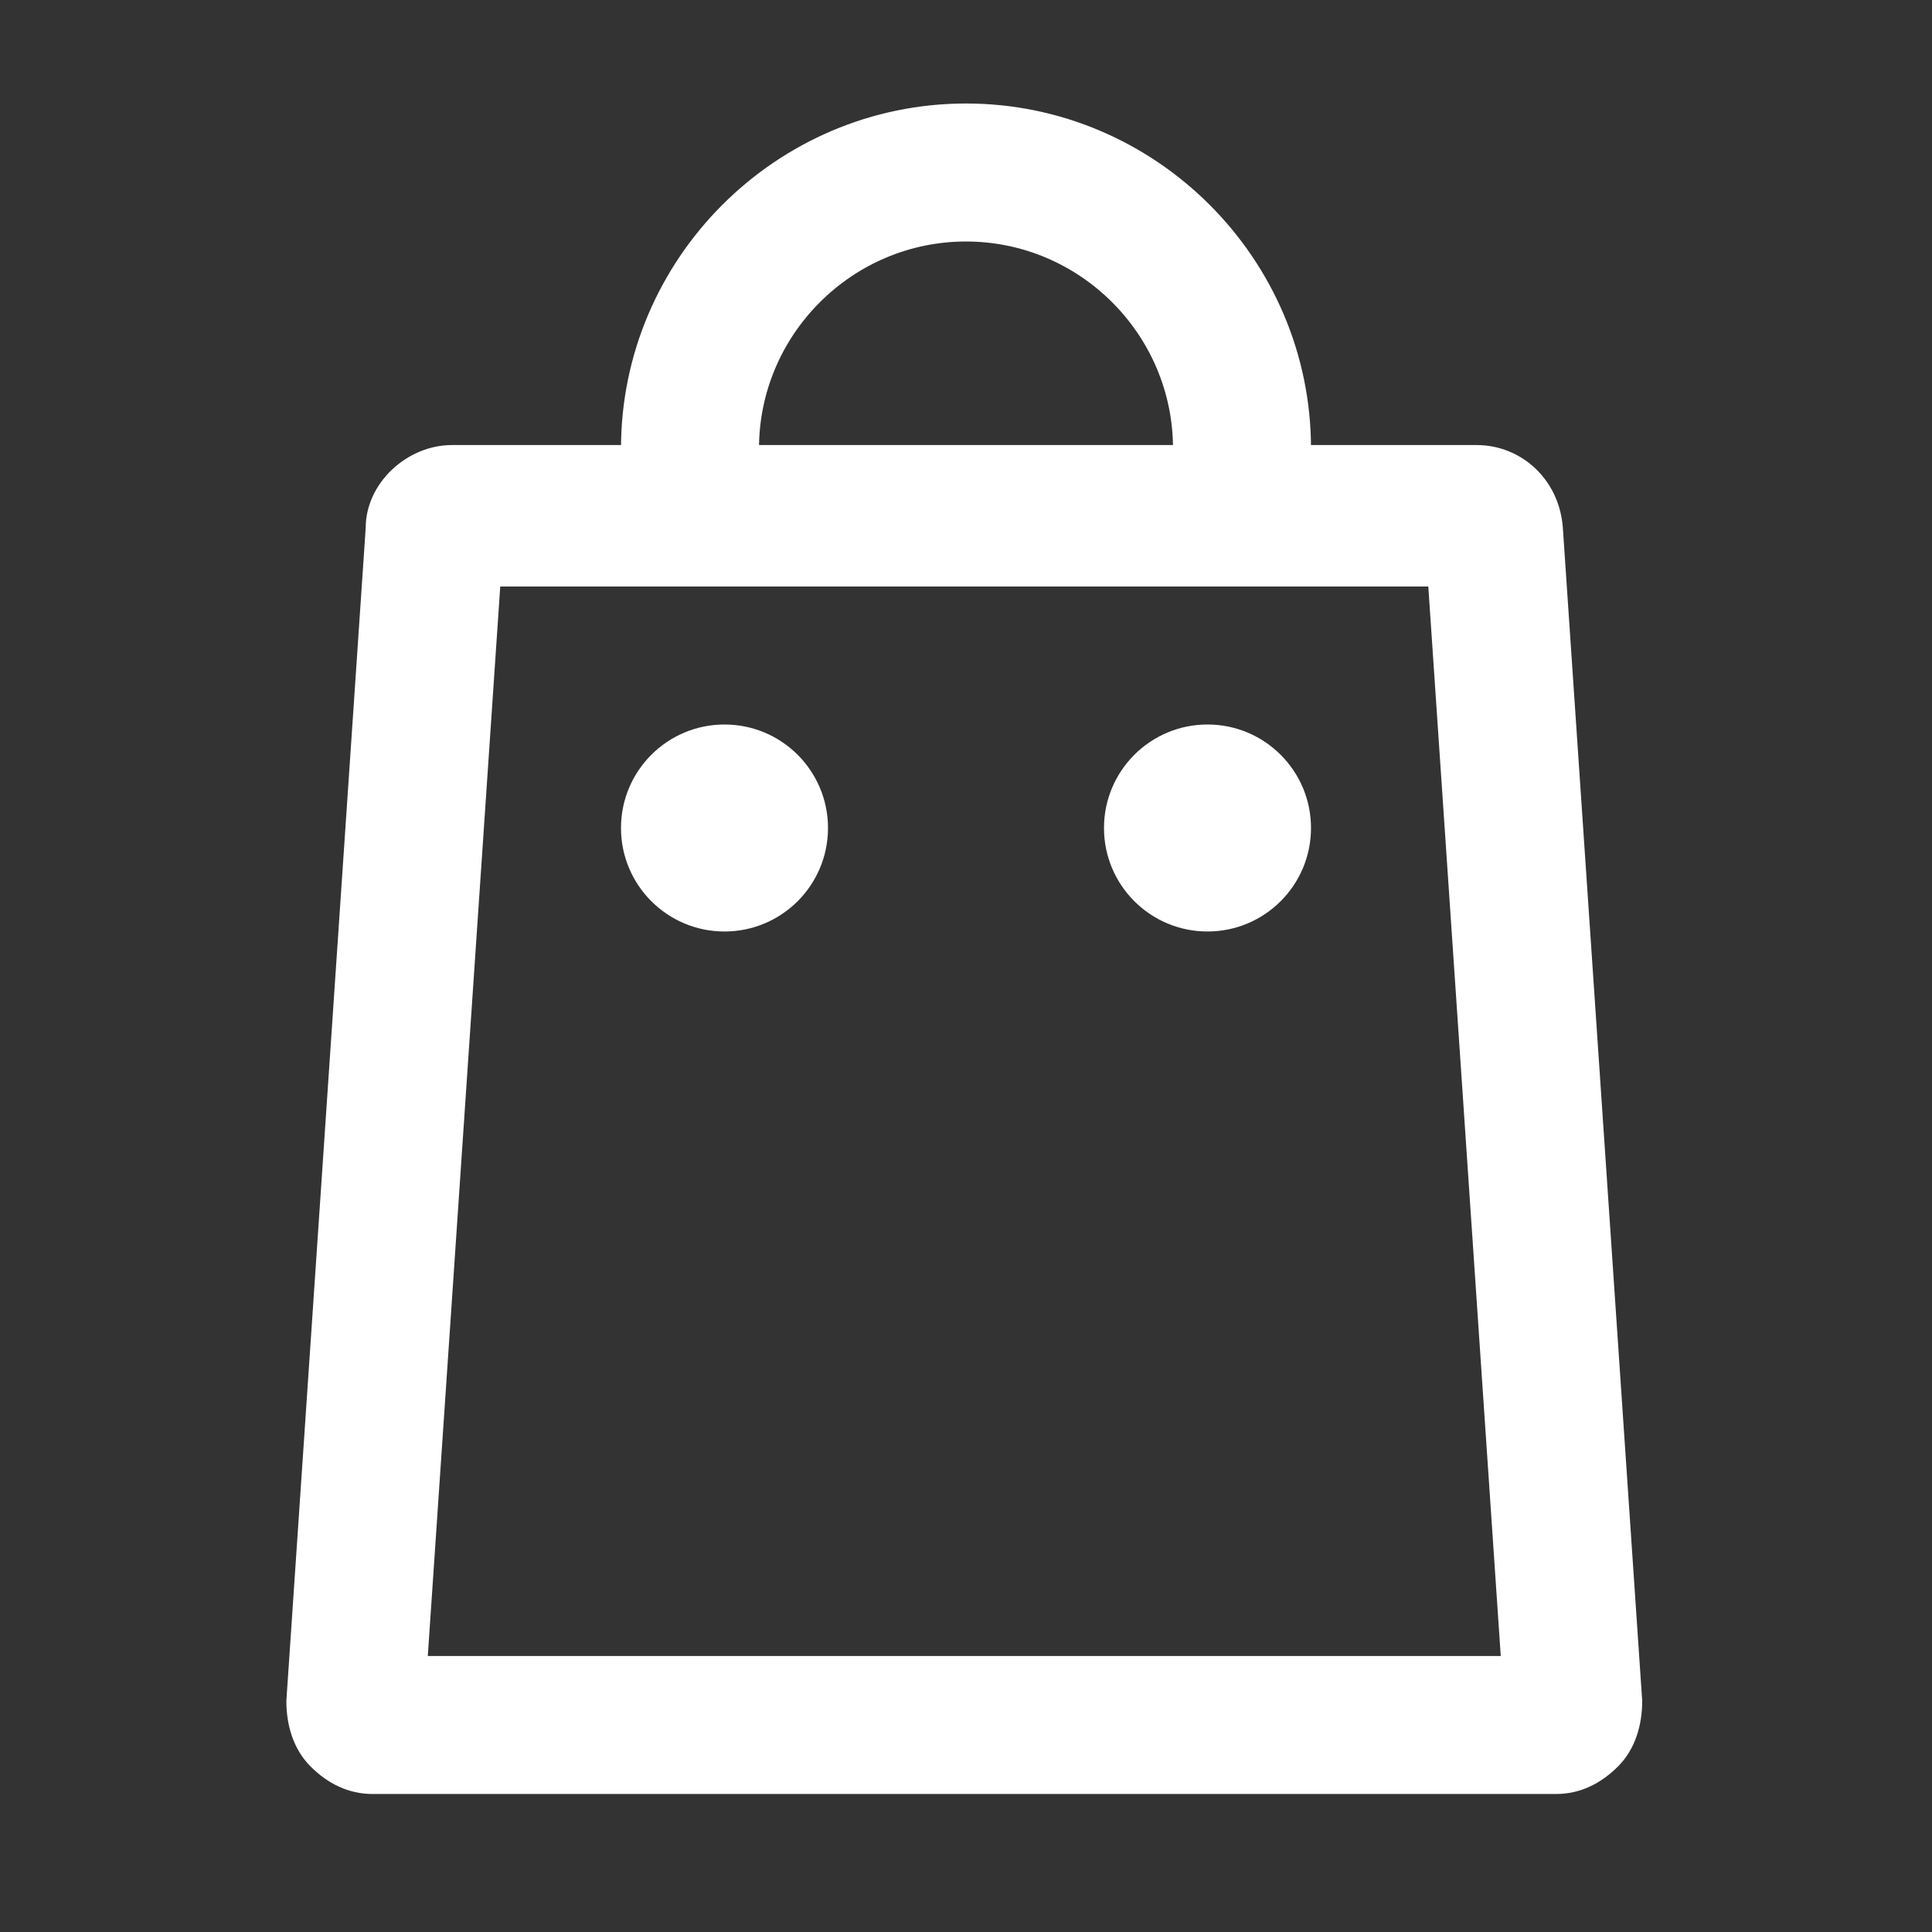 <svg xmlns="http://www.w3.org/2000/svg" width="56" height="56" viewBox="0 0 56 56">
	<rect x="0" y="0" width="56" height="56" fill="#333333" stroke="none"/>
	<style>@media(forced-colors:active){@media(prefers-color-scheme:dark){[fill]:not([fill="none"]){fill:#fff!important}}@media(prefers-color-scheme:light){[fill]:not([fill="none"]){fill:#000!important}}}</style>
	<path d="m38,14.6h-4v-1.6c0-3.3-2.7-6-6-6s-6,2.7-6,6v1.6h-4v-1.6c0-5.5,4.5-10,10-10s10,4.5,10,10v1.6Z" fill="#ffffff"/>
	<path d="m45.2,52H10.8c-.7,0-1.3-.3-1.8-.8-.5-.5-.7-1.2-.7-1.9l2.3-34c0-1.3,1.2-2.4,2.5-2.4h29.7c1.3,0,2.4,1,2.5,2.4l2.3,34c0,.7-.2,1.4-.7,1.9-.5.5-1.1.8-1.8.8Zm-32.8-4h31.1l-2.1-31H14.5l-2.1,31Z" fill="#ffffff"/>
	<g fill="#ffffff">
		<circle cx="21" cy="24" r="3"/>
		<circle cx="35" cy="24" r="3"/>
	</g>
</svg>
